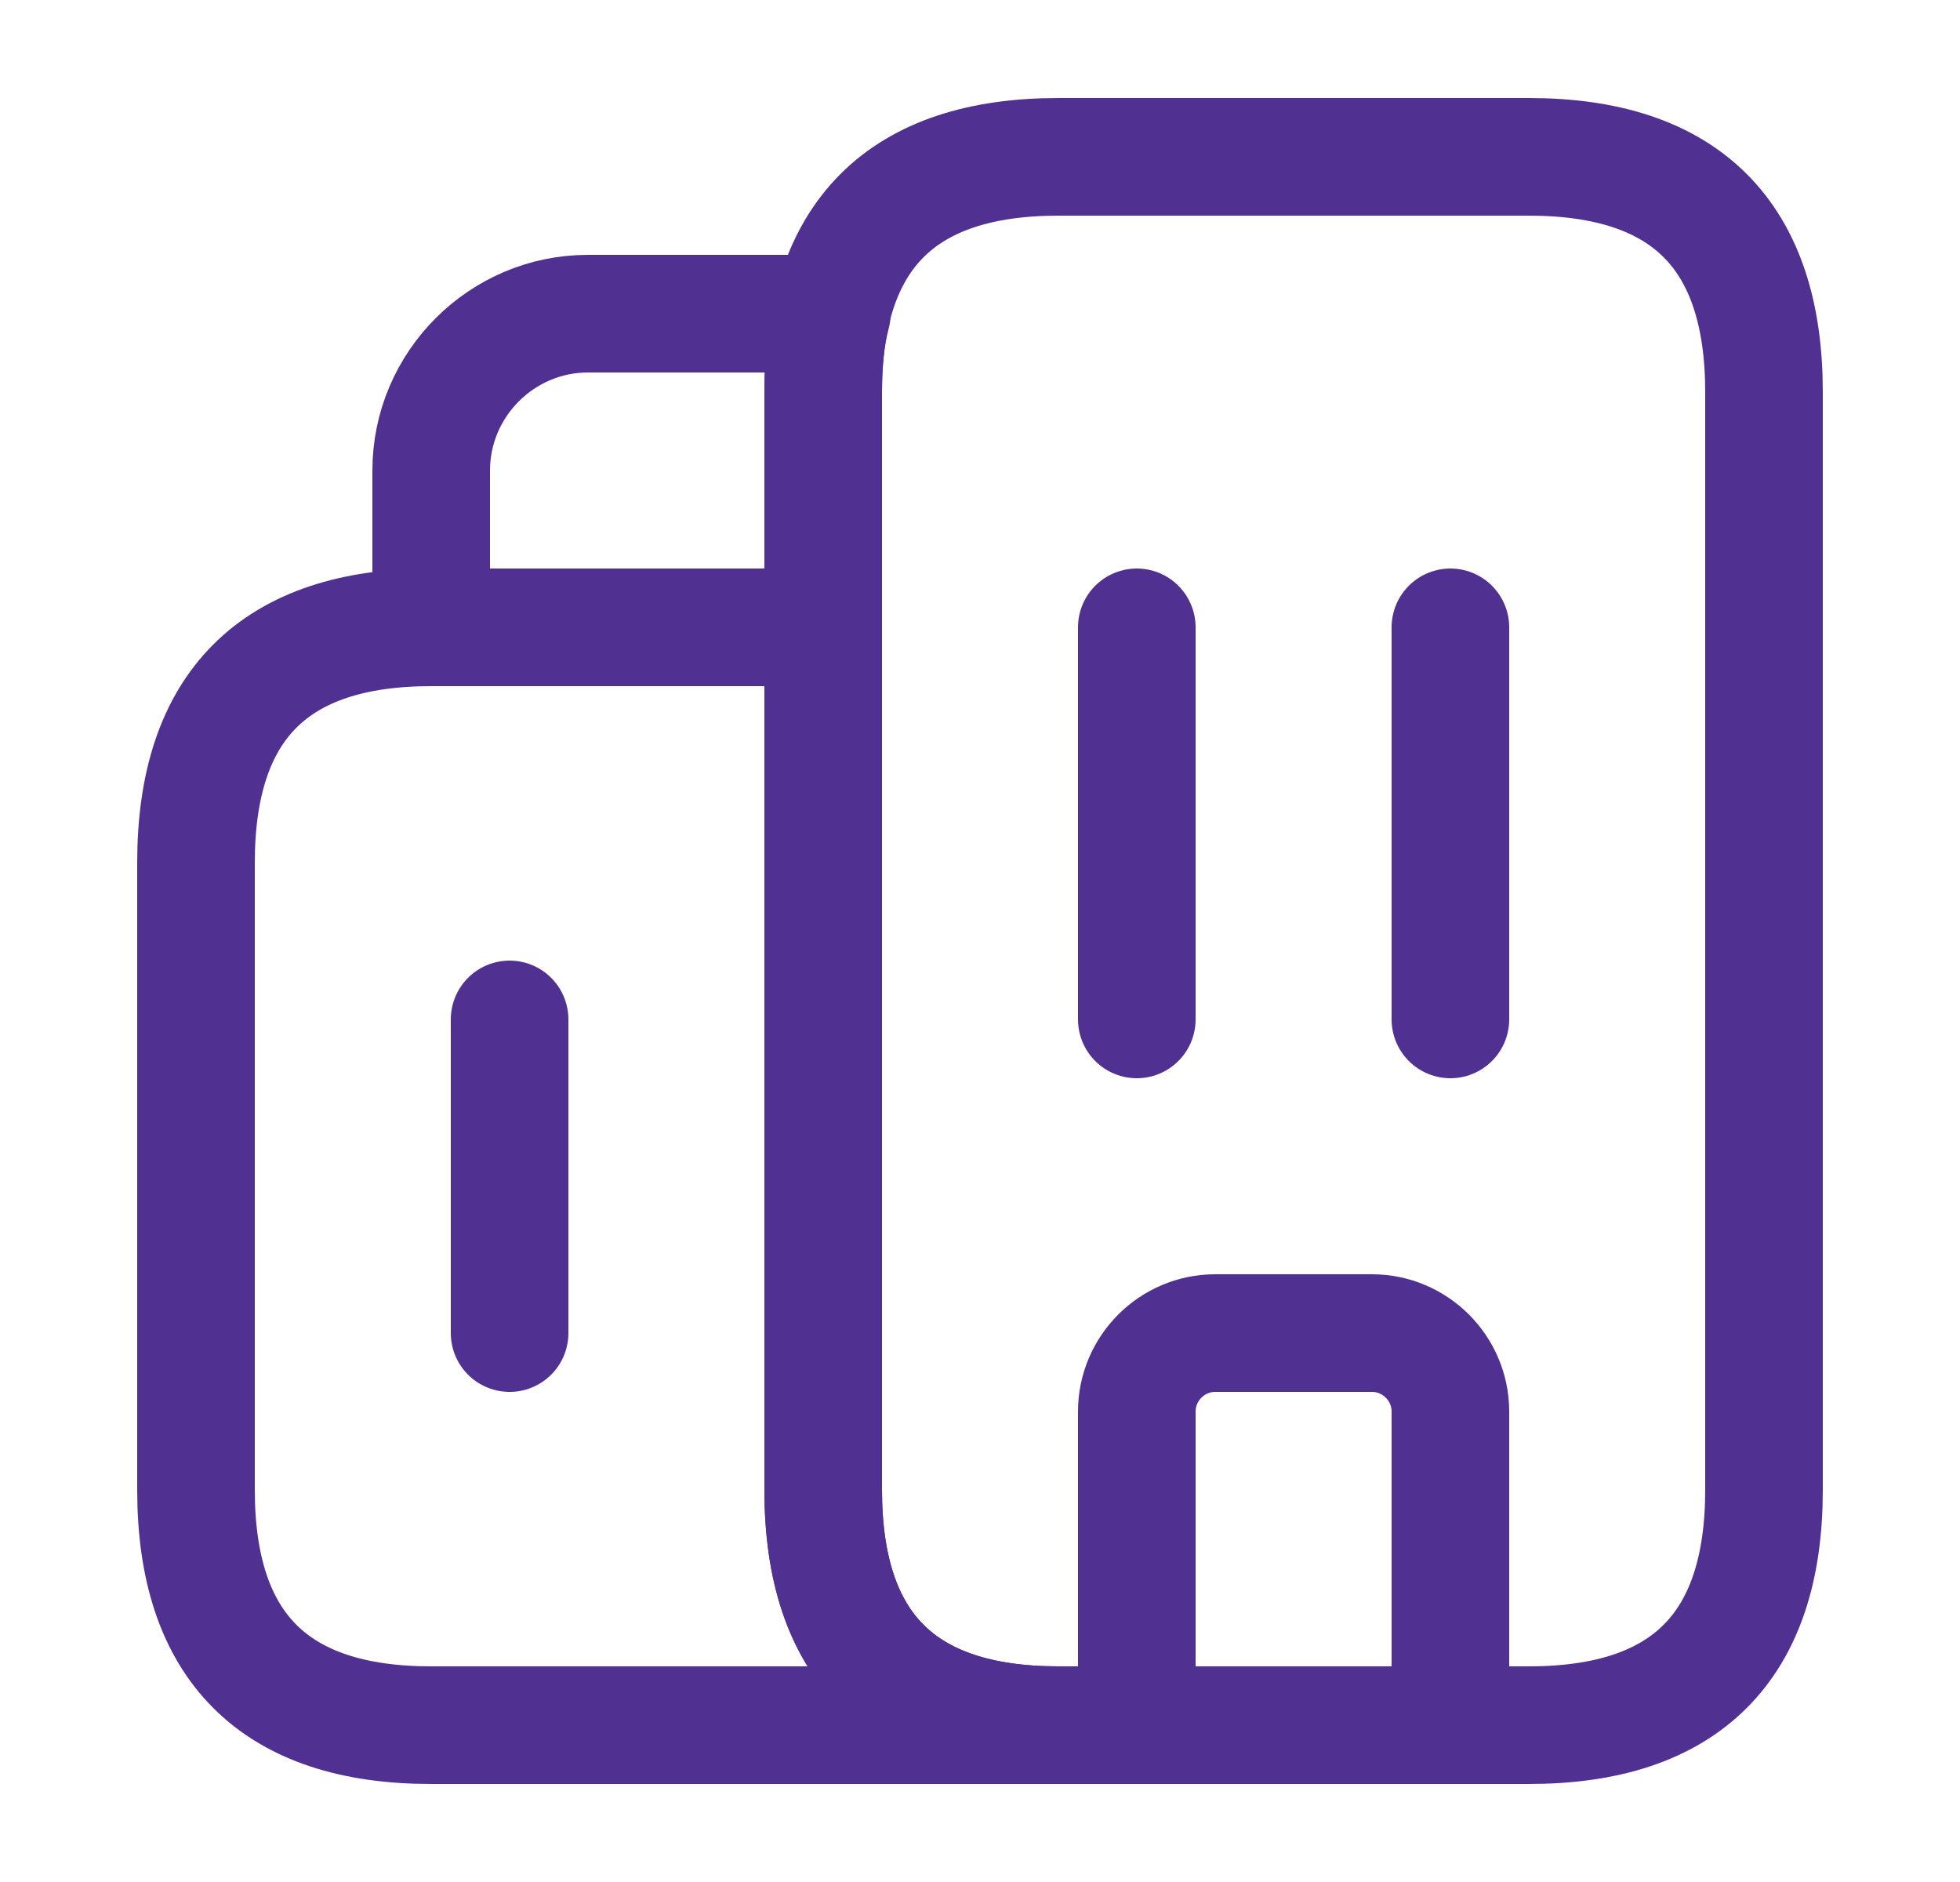 <svg width="25" height="24" viewBox="0 0 25 24" fill="none" xmlns="http://www.w3.org/2000/svg">
<path d="M13.5 22H5.5C3.5 22 2.5 21 2.5 19V11C2.5 9 3.5 8 5.5 8H10.5V19C10.5 21 11.5 22 13.5 22Z" stroke="#503192" stroke-width="1.5" stroke-miterlimit="10" stroke-linecap="round" stroke-linejoin="round"/>
<path d="M10.61 4C10.53 4.3 10.5 4.63 10.5 5V8H5.5V6C5.5 4.9 6.4 4 7.5 4H10.61Z" stroke="#503192" stroke-width="1.5" stroke-miterlimit="10" stroke-linecap="round" stroke-linejoin="round"/>
<path d="M14.5 8V13" stroke="#503192" stroke-width="1.5" stroke-miterlimit="10" stroke-linecap="round" stroke-linejoin="round"/>
<path d="M18.5 8V13" stroke="#503192" stroke-width="1.5" stroke-miterlimit="10" stroke-linecap="round" stroke-linejoin="round"/>
<path d="M17.5 17H15.5C14.95 17 14.5 17.45 14.5 18V22H18.5V18C18.5 17.45 18.05 17 17.5 17Z" stroke="#503192" stroke-width="1.5" stroke-miterlimit="10" stroke-linecap="round" stroke-linejoin="round"/>
<path d="M6.5 13V17" stroke="#503192" stroke-width="1.5" stroke-miterlimit="10" stroke-linecap="round" stroke-linejoin="round"/>
<path d="M10.5 19V5C10.5 3 11.5 2 13.5 2H19.5C21.5 2 22.5 3 22.5 5V19C22.5 21 21.5 22 19.5 22H13.5C11.5 22 10.5 21 10.5 19Z" stroke="#503192" stroke-width="1.5" stroke-miterlimit="10" stroke-linecap="round" stroke-linejoin="round"/>
</svg>
